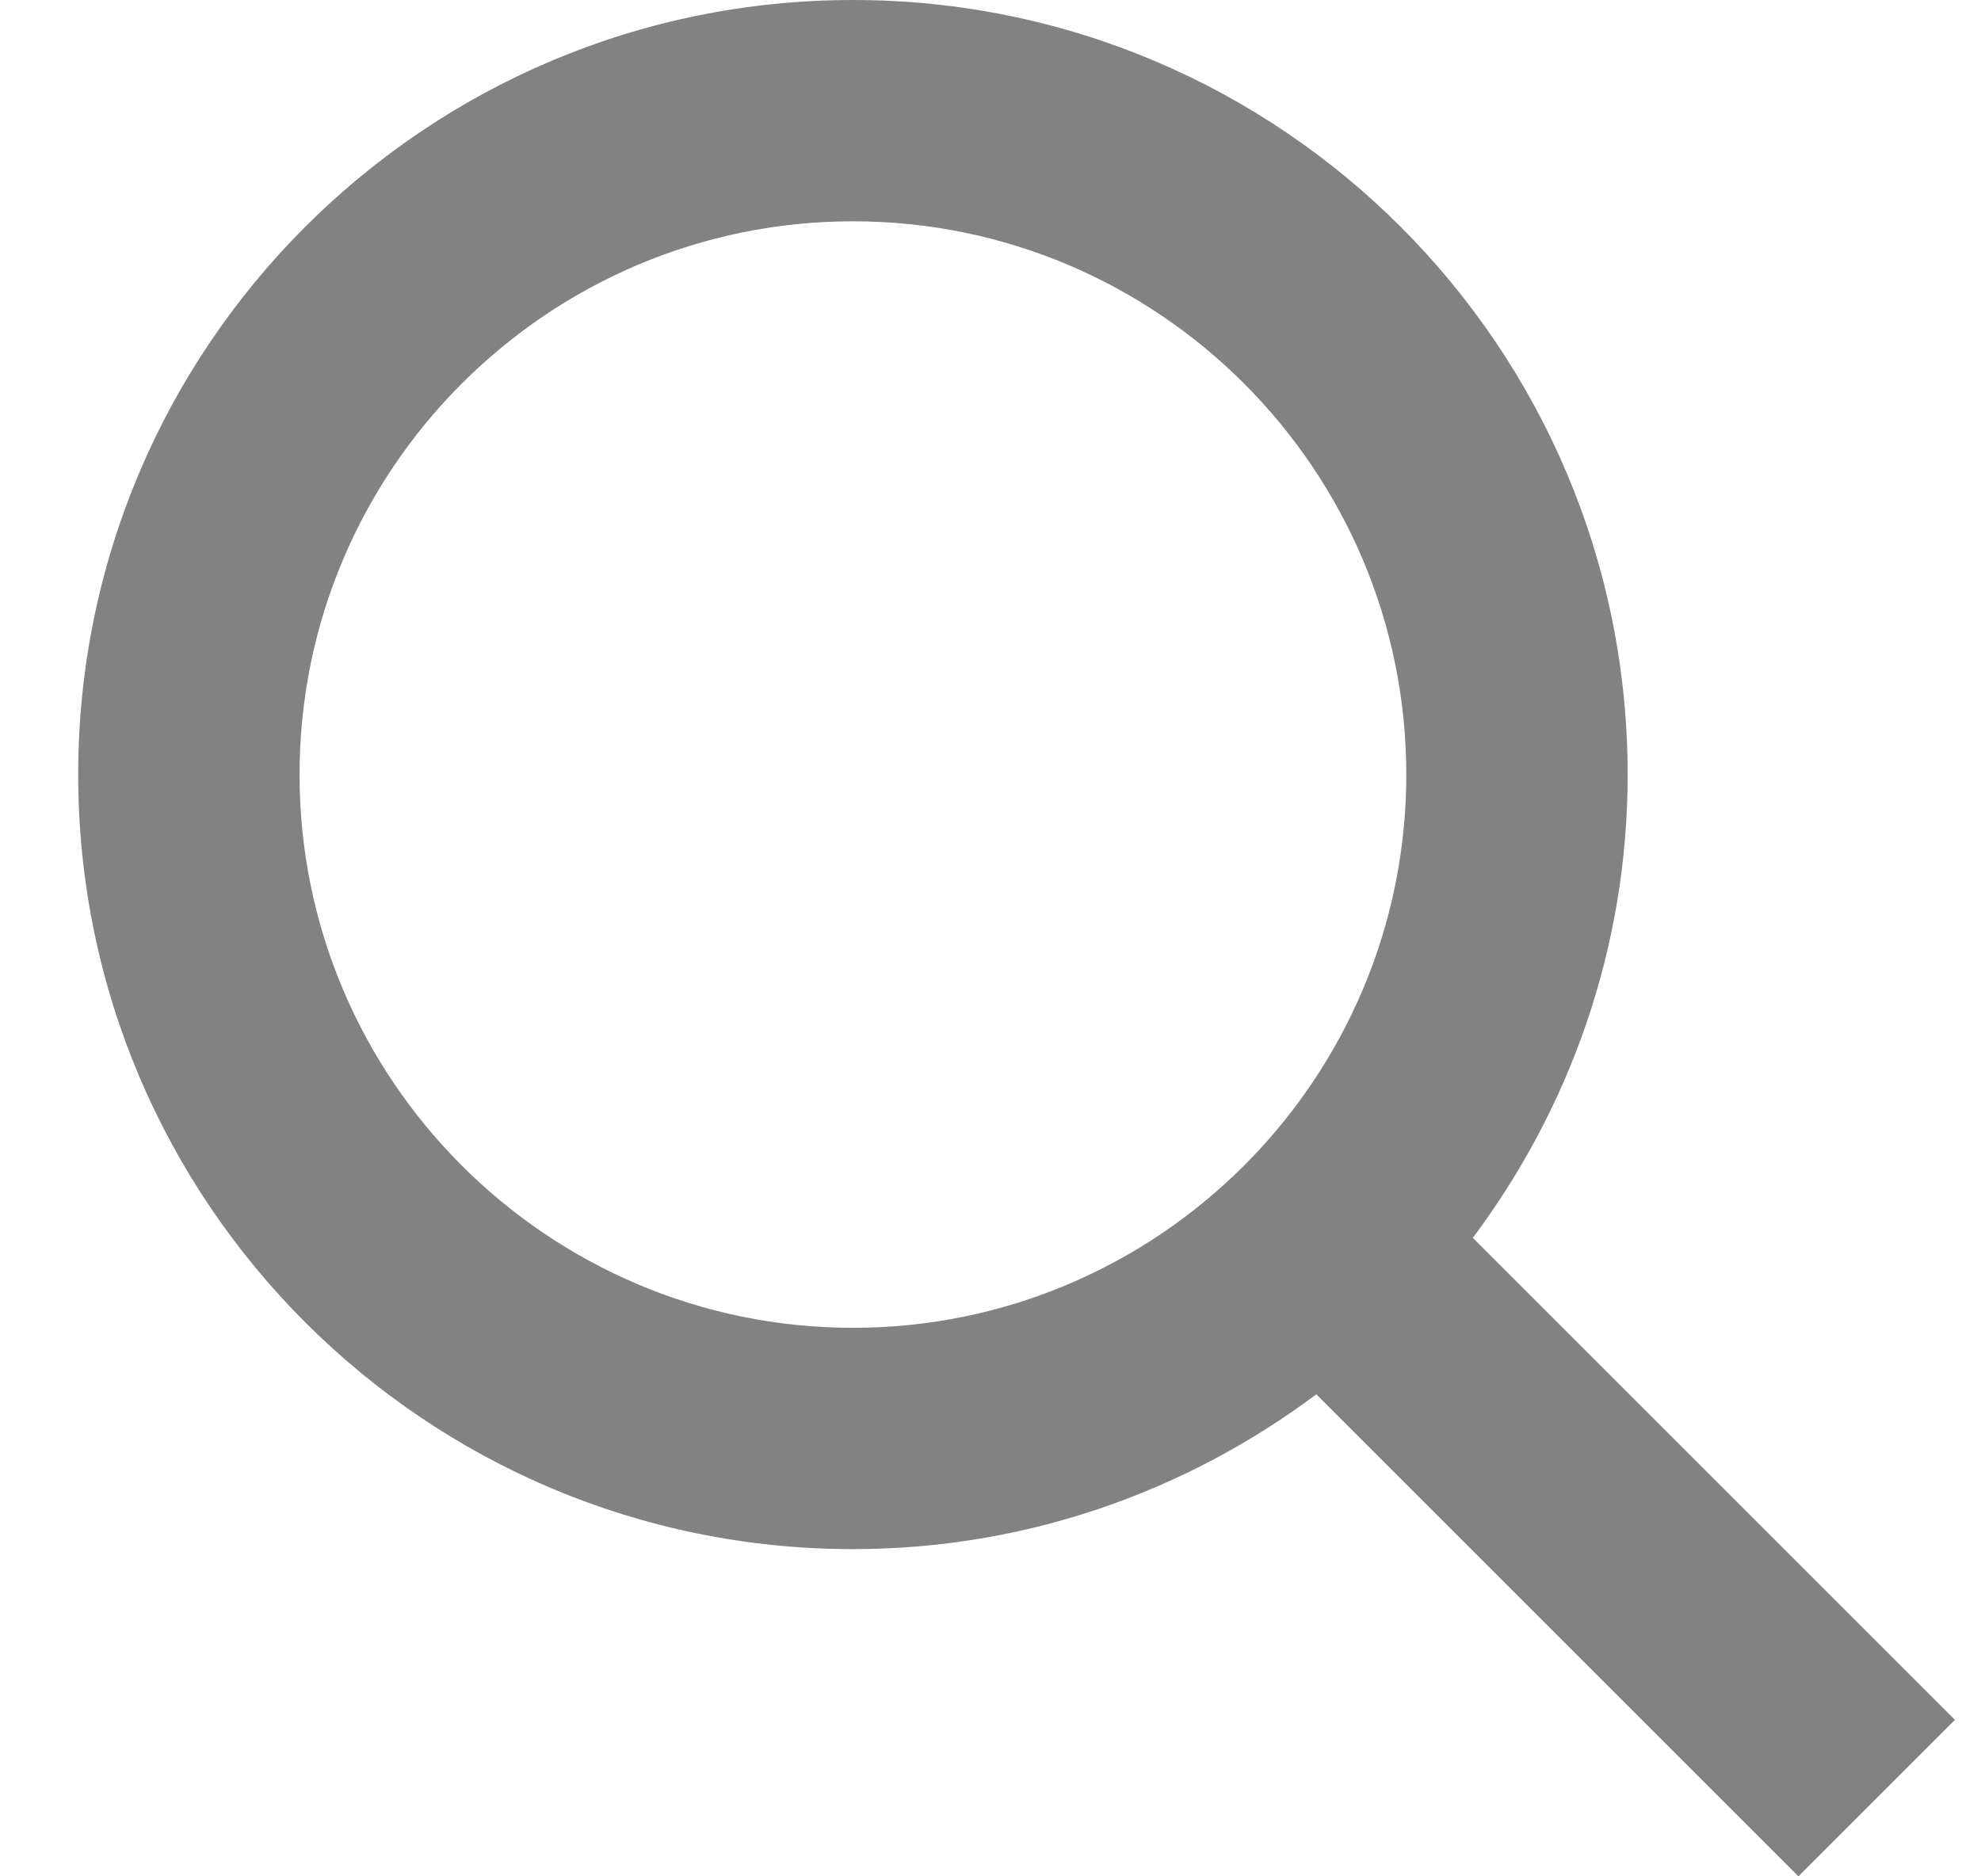 <svg width="19" height="18" viewBox="0 0 19 18" fill="none" xmlns="http://www.w3.org/2000/svg">
<path d="M18.75 16.499L14.126 11.875C15.054 10.634 15.611 9.099 15.611 7.431C15.611 3.327 12.284 0 8.181 0C4.077 0 0.75 3.327 0.75 7.431C0.75 11.534 4.077 14.861 8.181 14.861C9.849 14.861 11.384 14.304 12.625 13.376L17.249 18L18.75 16.499ZM2.873 7.431C2.873 4.504 5.254 2.123 8.181 2.123C11.107 2.123 13.488 4.504 13.488 7.431C13.488 10.357 11.107 12.738 8.181 12.738C5.254 12.738 2.873 10.357 2.873 7.431Z" fill="#828282"/>
</svg>